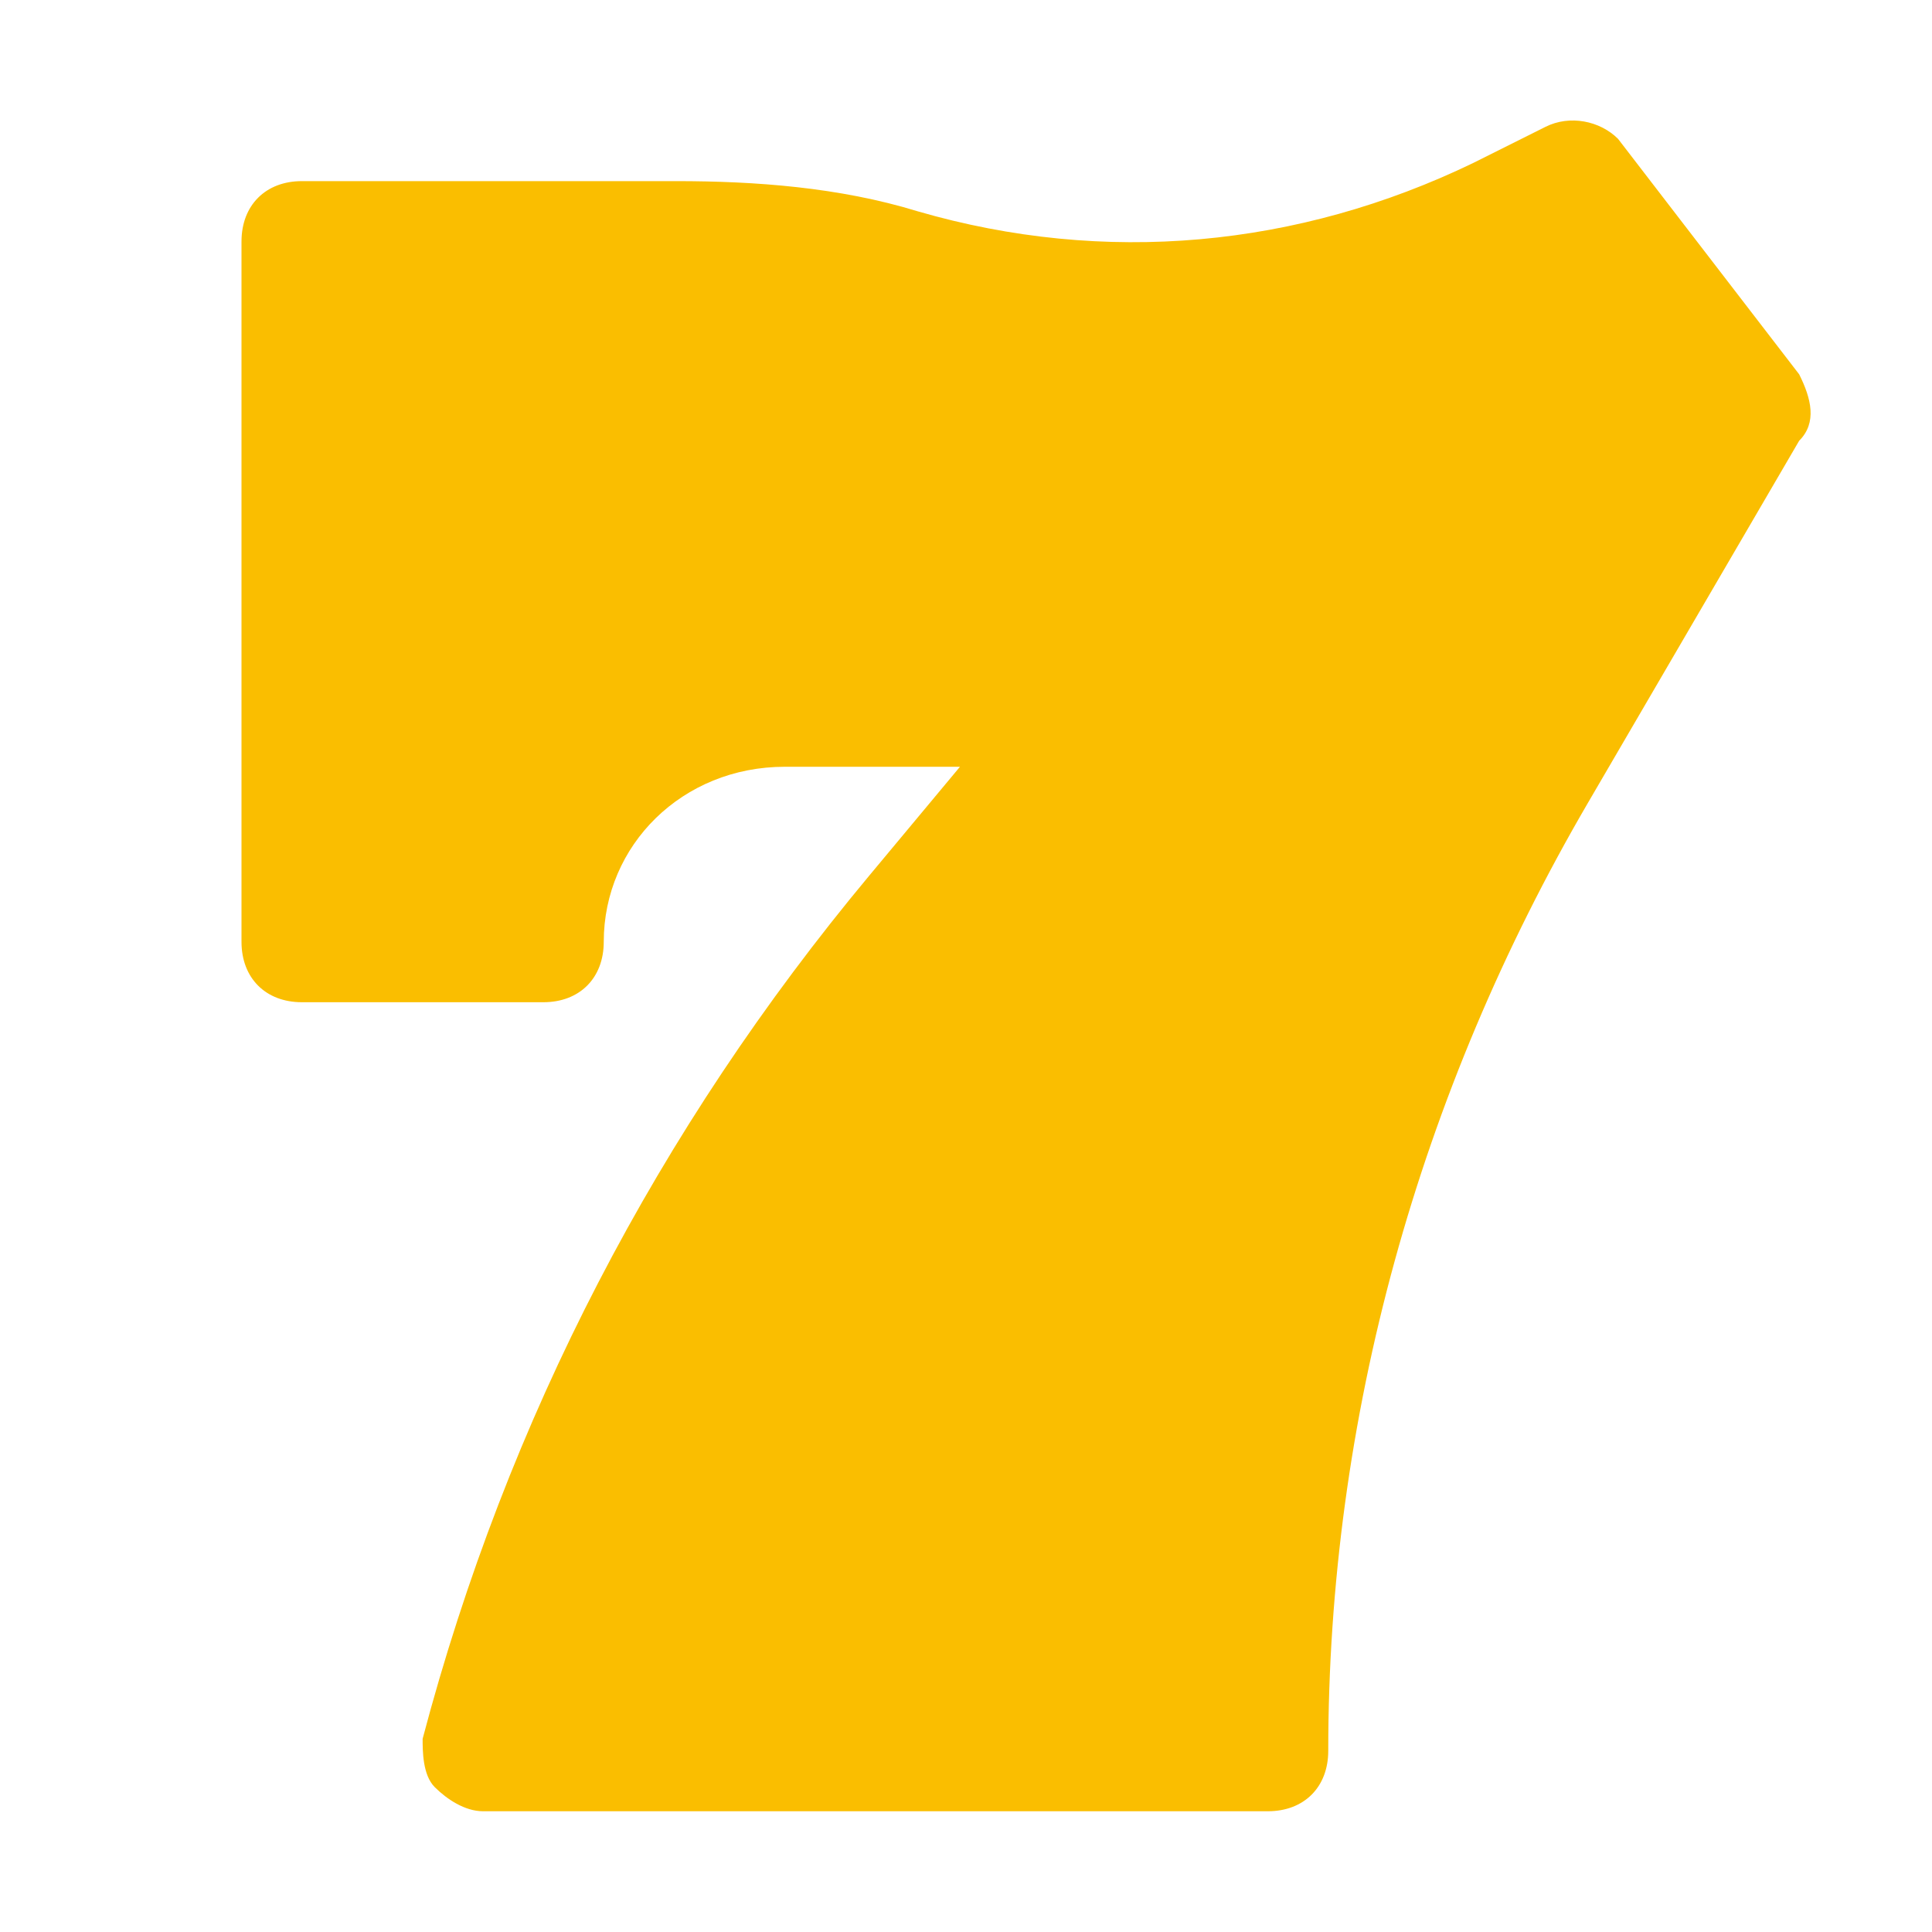 <svg width="32" height="32" viewBox="0 0 32 32" fill="none" xmlns="http://www.w3.org/2000/svg">
<g clip-path="url(#clip0_13603_332767)">
<path d="M29.8 6.2L26.8 2.3C26.5 2 26 1.9 25.6 2.1L24.4 2.7C21.5 4.1 18.3 4.4 15.2 3.5C13.9 3.1 12.5 3 11.2 3H5C4.4 3 4 3.4 4 4V15.6C4 16.2 4.4 16.6 5 16.6H9C9.6 16.6 10 16.2 10 15.6C10 14 11.3 12.7 13 12.7H15.9L14.4 14.5C10.9 18.7 8.4 23.5 7 28.8C7 29 7 29.4 7.2 29.6C7.4 29.8 7.7 30 8 30H21C21.6 30 22 29.6 22 29C22 23.5 23.5 18.1 26.3 13.3L29.8 7.3C30.1 7 30 6.6 29.8 6.2Z" fill="#FABE00"/>
</g>
<defs>
<clipPath id="clip0_13603_332767">
<rect width="32" height="32" fill="white"/>
</clipPath>
</defs>
</svg>
